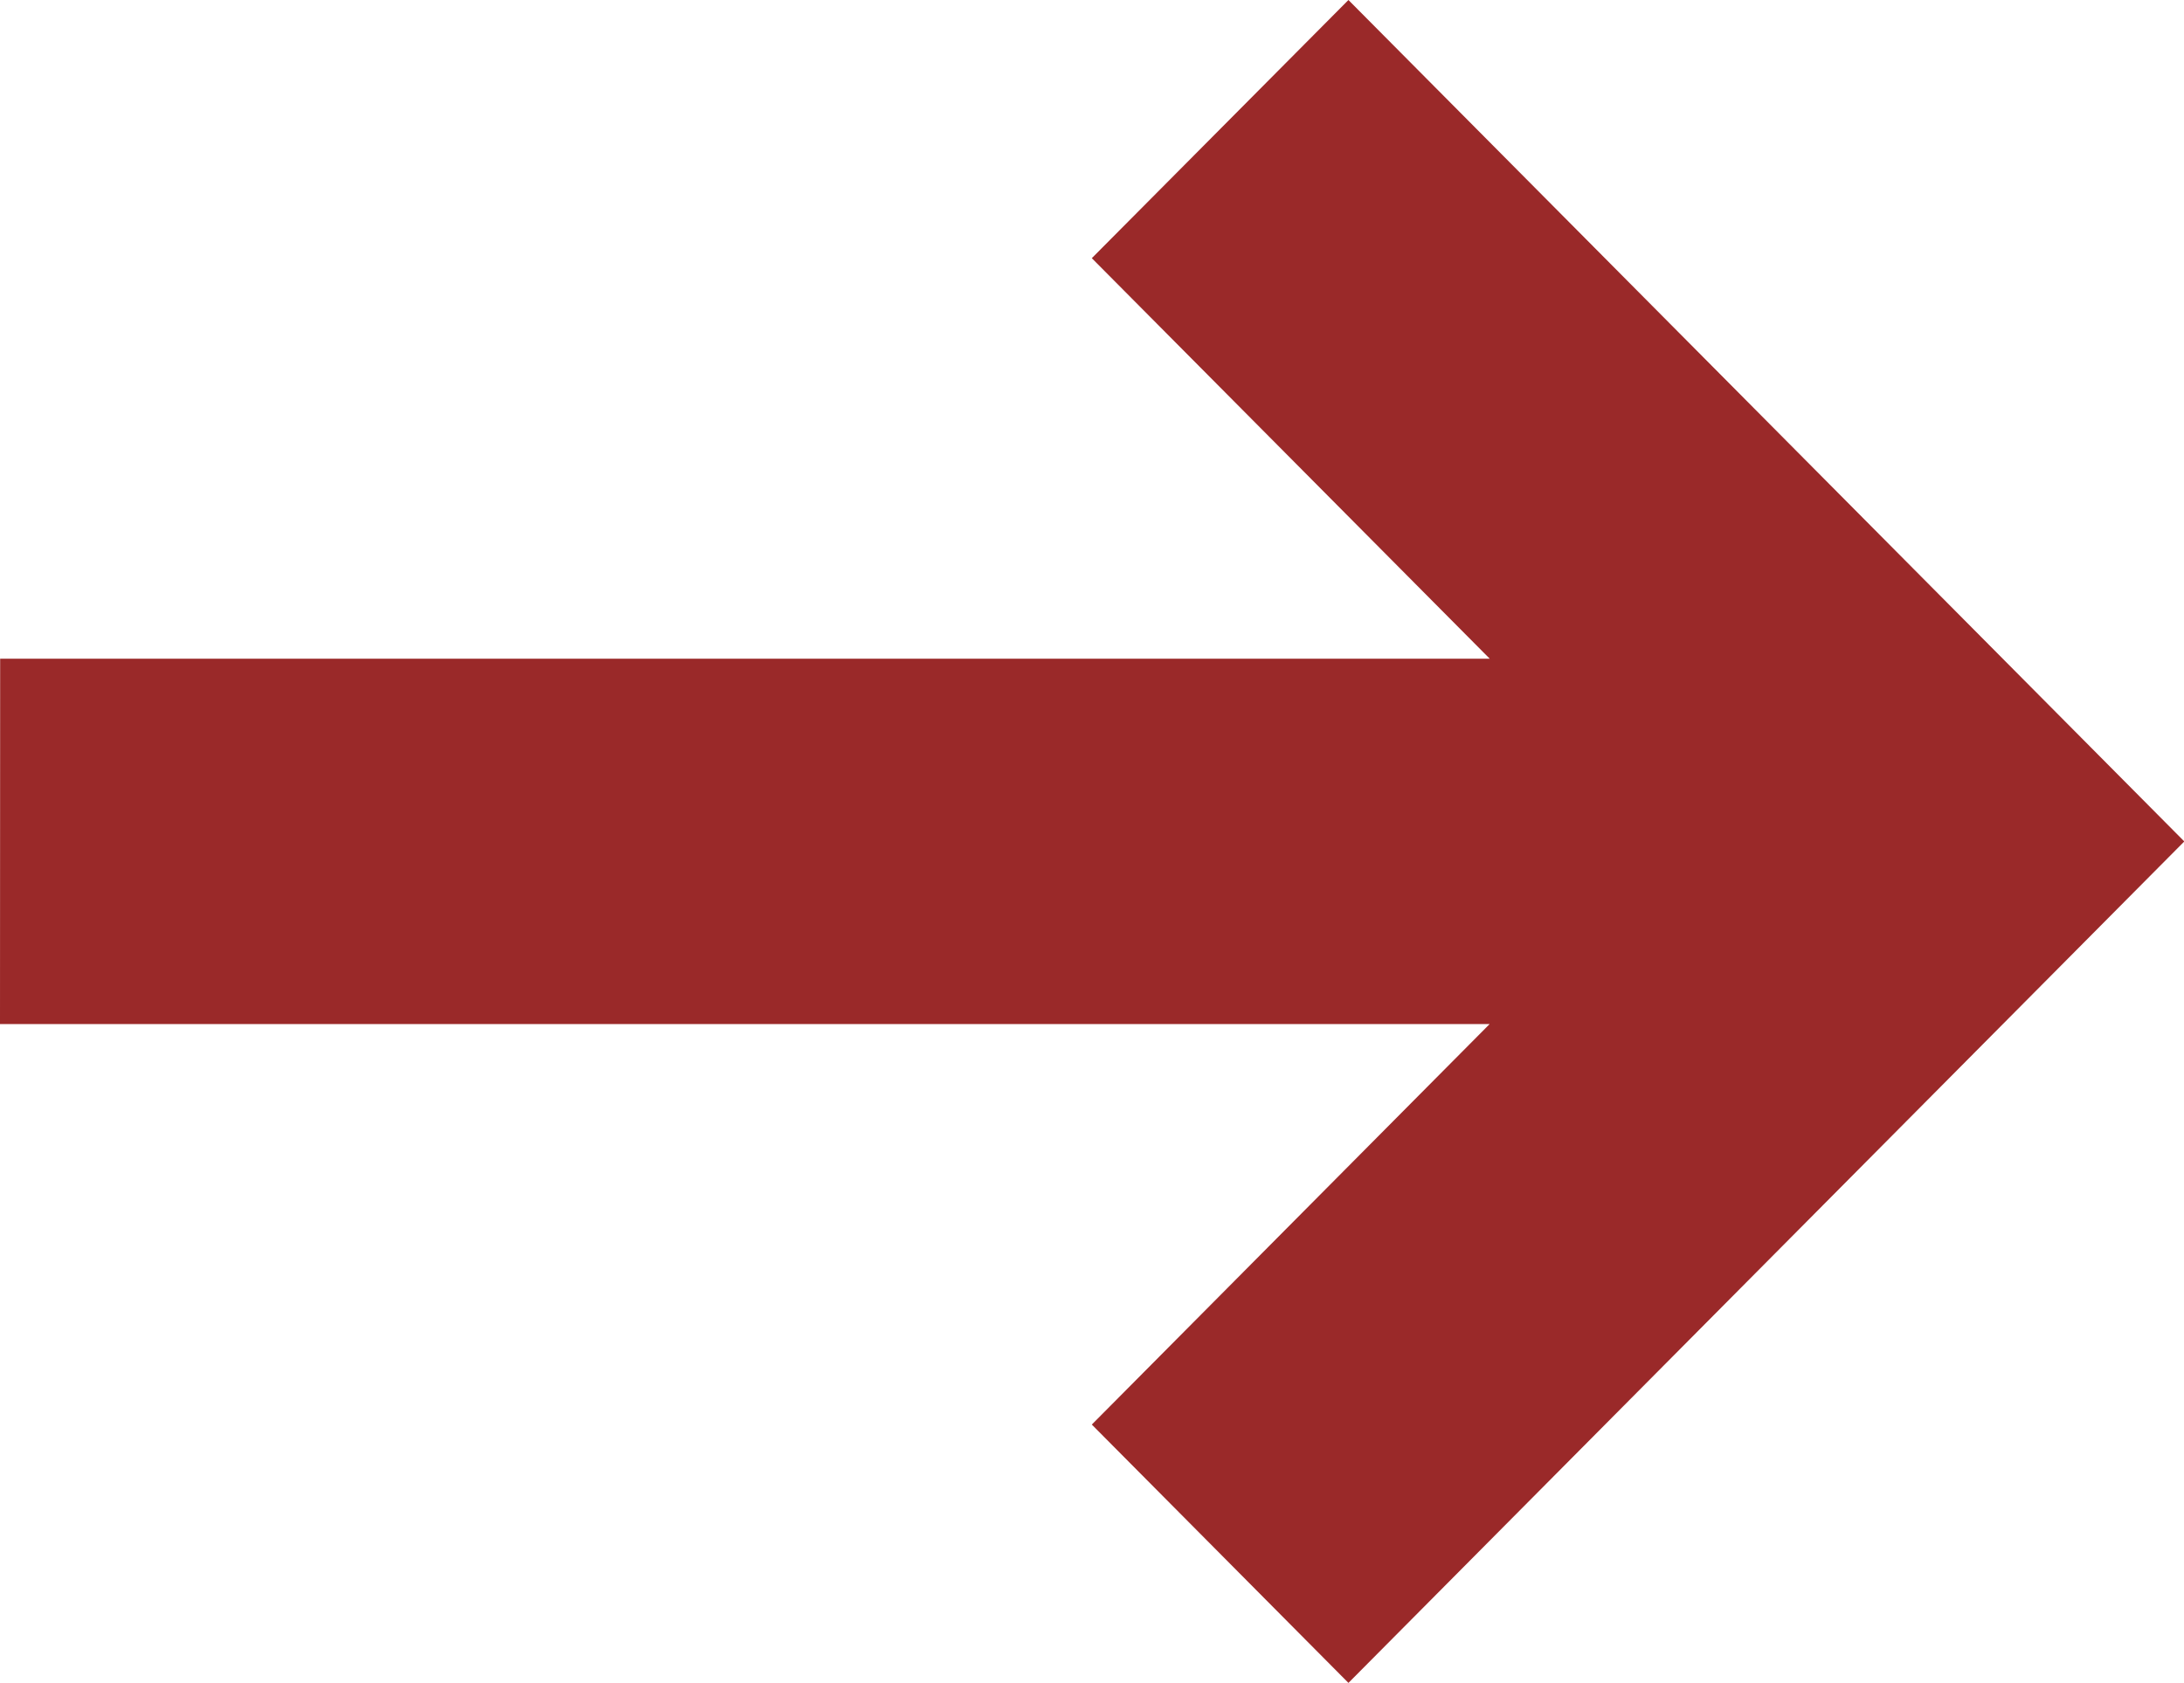 <svg xmlns="http://www.w3.org/2000/svg" width="28.297" height="21.81" viewBox="0 0 28.297 21.81"><path data-name="Контур 656" d="M0 13.272h19.3l-5.154 5.19 3.325 3.348 7.505-7.557 3.325-3.348-3.325-3.348L17.471 0l-3.325 3.346 5.156 5.191H.002" fill="#9a2929"/></svg>